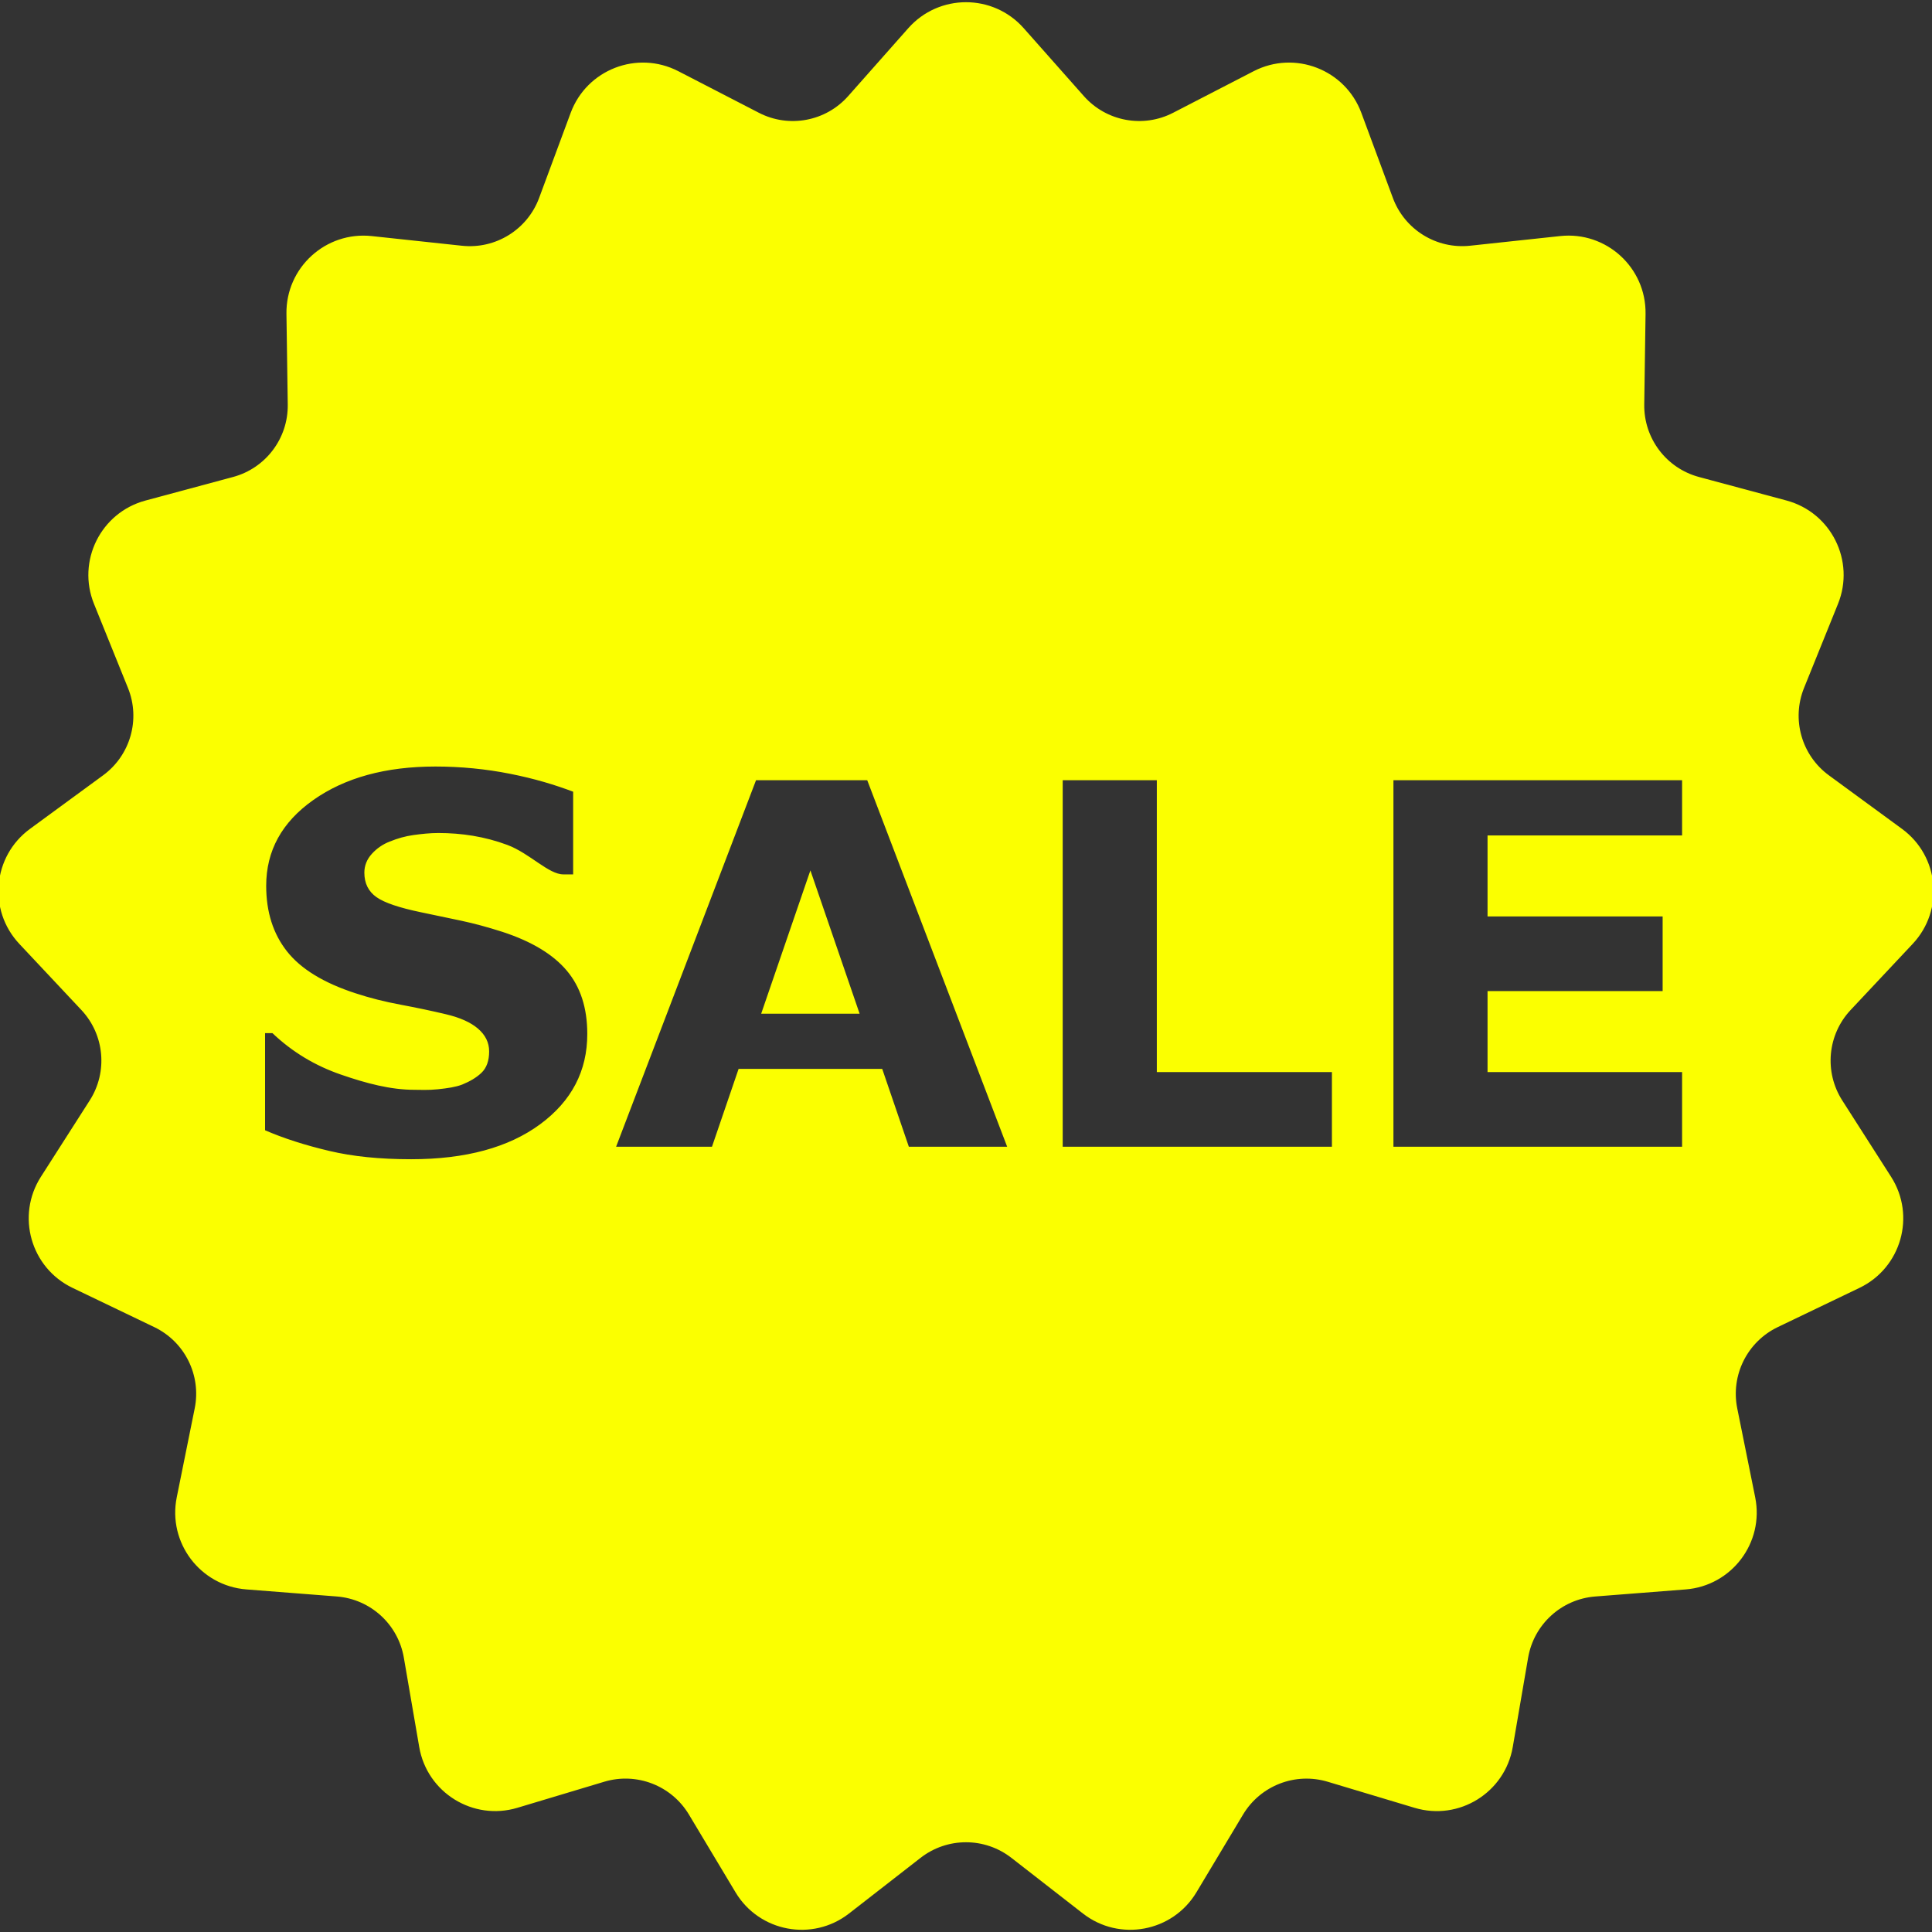 <svg stroke="#fbff00" xml:space="preserve" viewBox="0 0 611.995 611.995" xmlns:xlink="http://www.w3.org/1999/xlink" xmlns="http://www.w3.org/2000/svg" id="Capa_1" version="1.1" width="800px" height="800px" fill="#fbff00">

<rect x="0" y="0" width="611.995" height="611.995" fill="#333333" stroke="none"/>

<g stroke-width="0" id="SVGRepo_bgCarrier"></g>

<g stroke-linejoin="round" stroke-linecap="round" id="SVGRepo_tracerCarrier"></g>

<g id="SVGRepo_iconCarrier"> <g> <g> <polygon points="241.819,320.606 271.596,320.606 256.707,277.252"></polygon> <path d="M605.516,298.642c9.829-10.47,8.276-27.183-3.309-35.669l-23.171-16.972c-8.831-6.471-12.146-18.112-8.042-28.268 l10.76-26.629c5.38-13.317-2.095-28.336-15.967-32.07l-27.738-7.457c-10.575-2.841-17.865-12.498-17.705-23.449l0.413-28.724 c0.203-14.359-12.196-25.661-26.468-24.133l-28.564,3.063c-10.889,1.165-21.175-5.207-24.983-15.474l-9.977-26.918 c-4.992-13.465-20.638-19.529-33.407-12.948l-25.519,13.176c-9.731,5.023-21.625,2.798-28.884-5.398L323.91,9.266 c-9.521-10.754-26.302-10.754-35.823,0l-19.042,21.507c-7.26,8.196-19.153,10.421-28.884,5.398l-25.525-13.176 c-12.763-6.582-28.403-0.524-33.401,12.941l-9.99,26.937c-3.808,10.267-14.094,16.633-24.977,15.468l-28.564-3.063 c-14.279-1.528-26.684,9.774-26.468,24.133l0.413,28.718c0.16,10.951-7.13,20.608-17.705,23.449l-27.738,7.463 c-13.872,3.728-21.347,18.747-15.967,32.064l10.76,26.629c4.104,10.15,0.789,21.791-8.042,28.262L9.785,262.973 c-11.586,8.486-13.132,25.199-3.303,35.669l19.652,20.94c7.494,7.981,8.609,20.035,2.712,29.26l-15.474,24.2 c-7.734,12.097-3.143,28.237,9.805,34.455l25.895,12.43c9.872,4.739,15.265,15.567,13.095,26.302l-5.688,28.163 c-2.841,14.075,7.272,27.46,21.588,28.582l28.638,2.237c10.914,0.85,19.862,9.004,21.711,19.794l4.875,28.311 c2.434,14.149,16.701,22.987,30.455,18.858l27.51-8.258c10.489-3.149,21.772,1.226,27.399,10.612l14.766,24.638 c7.383,12.319,23.88,15.4,35.207,6.582l22.672-17.637c8.64-6.723,20.743-6.723,29.383,0l22.666,17.637 c11.333,8.819,27.83,5.737,35.213-6.582l14.766-24.632c5.633-9.386,16.91-13.761,27.399-10.612l27.516,8.258 c13.755,4.129,28.015-4.708,30.456-18.857l4.868-28.311c1.855-10.791,10.797-18.944,21.711-19.794l28.631-2.237 c14.316-1.122,24.428-14.507,21.588-28.582l-5.682-28.163c-2.163-10.729,3.229-21.563,13.102-26.302l25.895-12.43 c12.948-6.212,17.539-22.358,9.805-34.455l-15.474-24.2c-5.898-9.225-4.782-21.279,2.712-29.26L605.516,298.642z M171.393,356.534 c-10.107,7.444-23.825,11.173-41.16,11.173c-10.027,0-18.58-0.881-26.031-2.644c-7.451-1.756-14.575-3.993-20.737-6.705v-31.589 h3.038c6.446,6.163,13.669,10.396,21.661,13.157c7.993,2.767,15.671,4.788,23.042,4.788c1.898,0,4.388,0.16,7.475-0.166 s5.608-0.703,7.555-1.461c2.385-0.974,4.345-2.12,5.891-3.58c1.547-1.461,2.317-3.587,2.317-6.458 c0-2.656-1.128-4.924-3.377-6.847c-2.243-1.923-5.534-3.389-9.872-4.419c-4.554-1.085-9.361-2.095-14.427-3.044 c-5.066-0.943-9.823-2.151-14.26-3.611c-10.187-3.303-17.52-7.789-21.982-13.447c-4.474-5.663-6.705-12.695-6.705-21.088 c0-11.271,5.047-20.466,15.154-27.596c10.107-7.124,23.091-10.686,38.966-10.686c7.968,0,15.992,0.77,23.763,2.317 c7.777,1.541,14.192,3.482,20.355,5.811v27.035h-3.642c-4.881,0-10.852-6.742-17.921-9.373 c-7.075-2.625-14.291-3.728-21.661-3.728c-2.601,0-5.189,0.284-7.765,0.635c-2.57,0.351-5.047,1.066-7.432,2.04 c-2.114,0.813-3.932,2.071-5.448,3.728c-1.516,1.652-2.274,3.55-2.274,5.657c0,3.198,1.214,5.657,3.654,7.364 c2.44,1.707,7.044,3.266,13.817,4.677c4.443,0.918,8.708,1.818,12.8,2.687s8.492,2.058,13.206,3.574 c9.262,3.038,16.103,7.167,20.515,12.393c4.419,5.232,6.625,12.017,6.625,20.361C186.552,339.395,181.493,349.083,171.393,356.534 z M287.533,363.744l-8.43-24.65h-44.783l-8.43,24.65h-31.454l44.703-117.089h35.916l44.703,117.089H287.533z M422.407,363.744 h-86.276V246.655h30.813v92.439h55.463V363.744z M533.333,265.142h-61.626v24.65h55.463v24.65h-55.463v24.65h61.626v24.65h-92.439 V246.655h92.439V265.142z"></path> </g> </g> </g>

</svg>